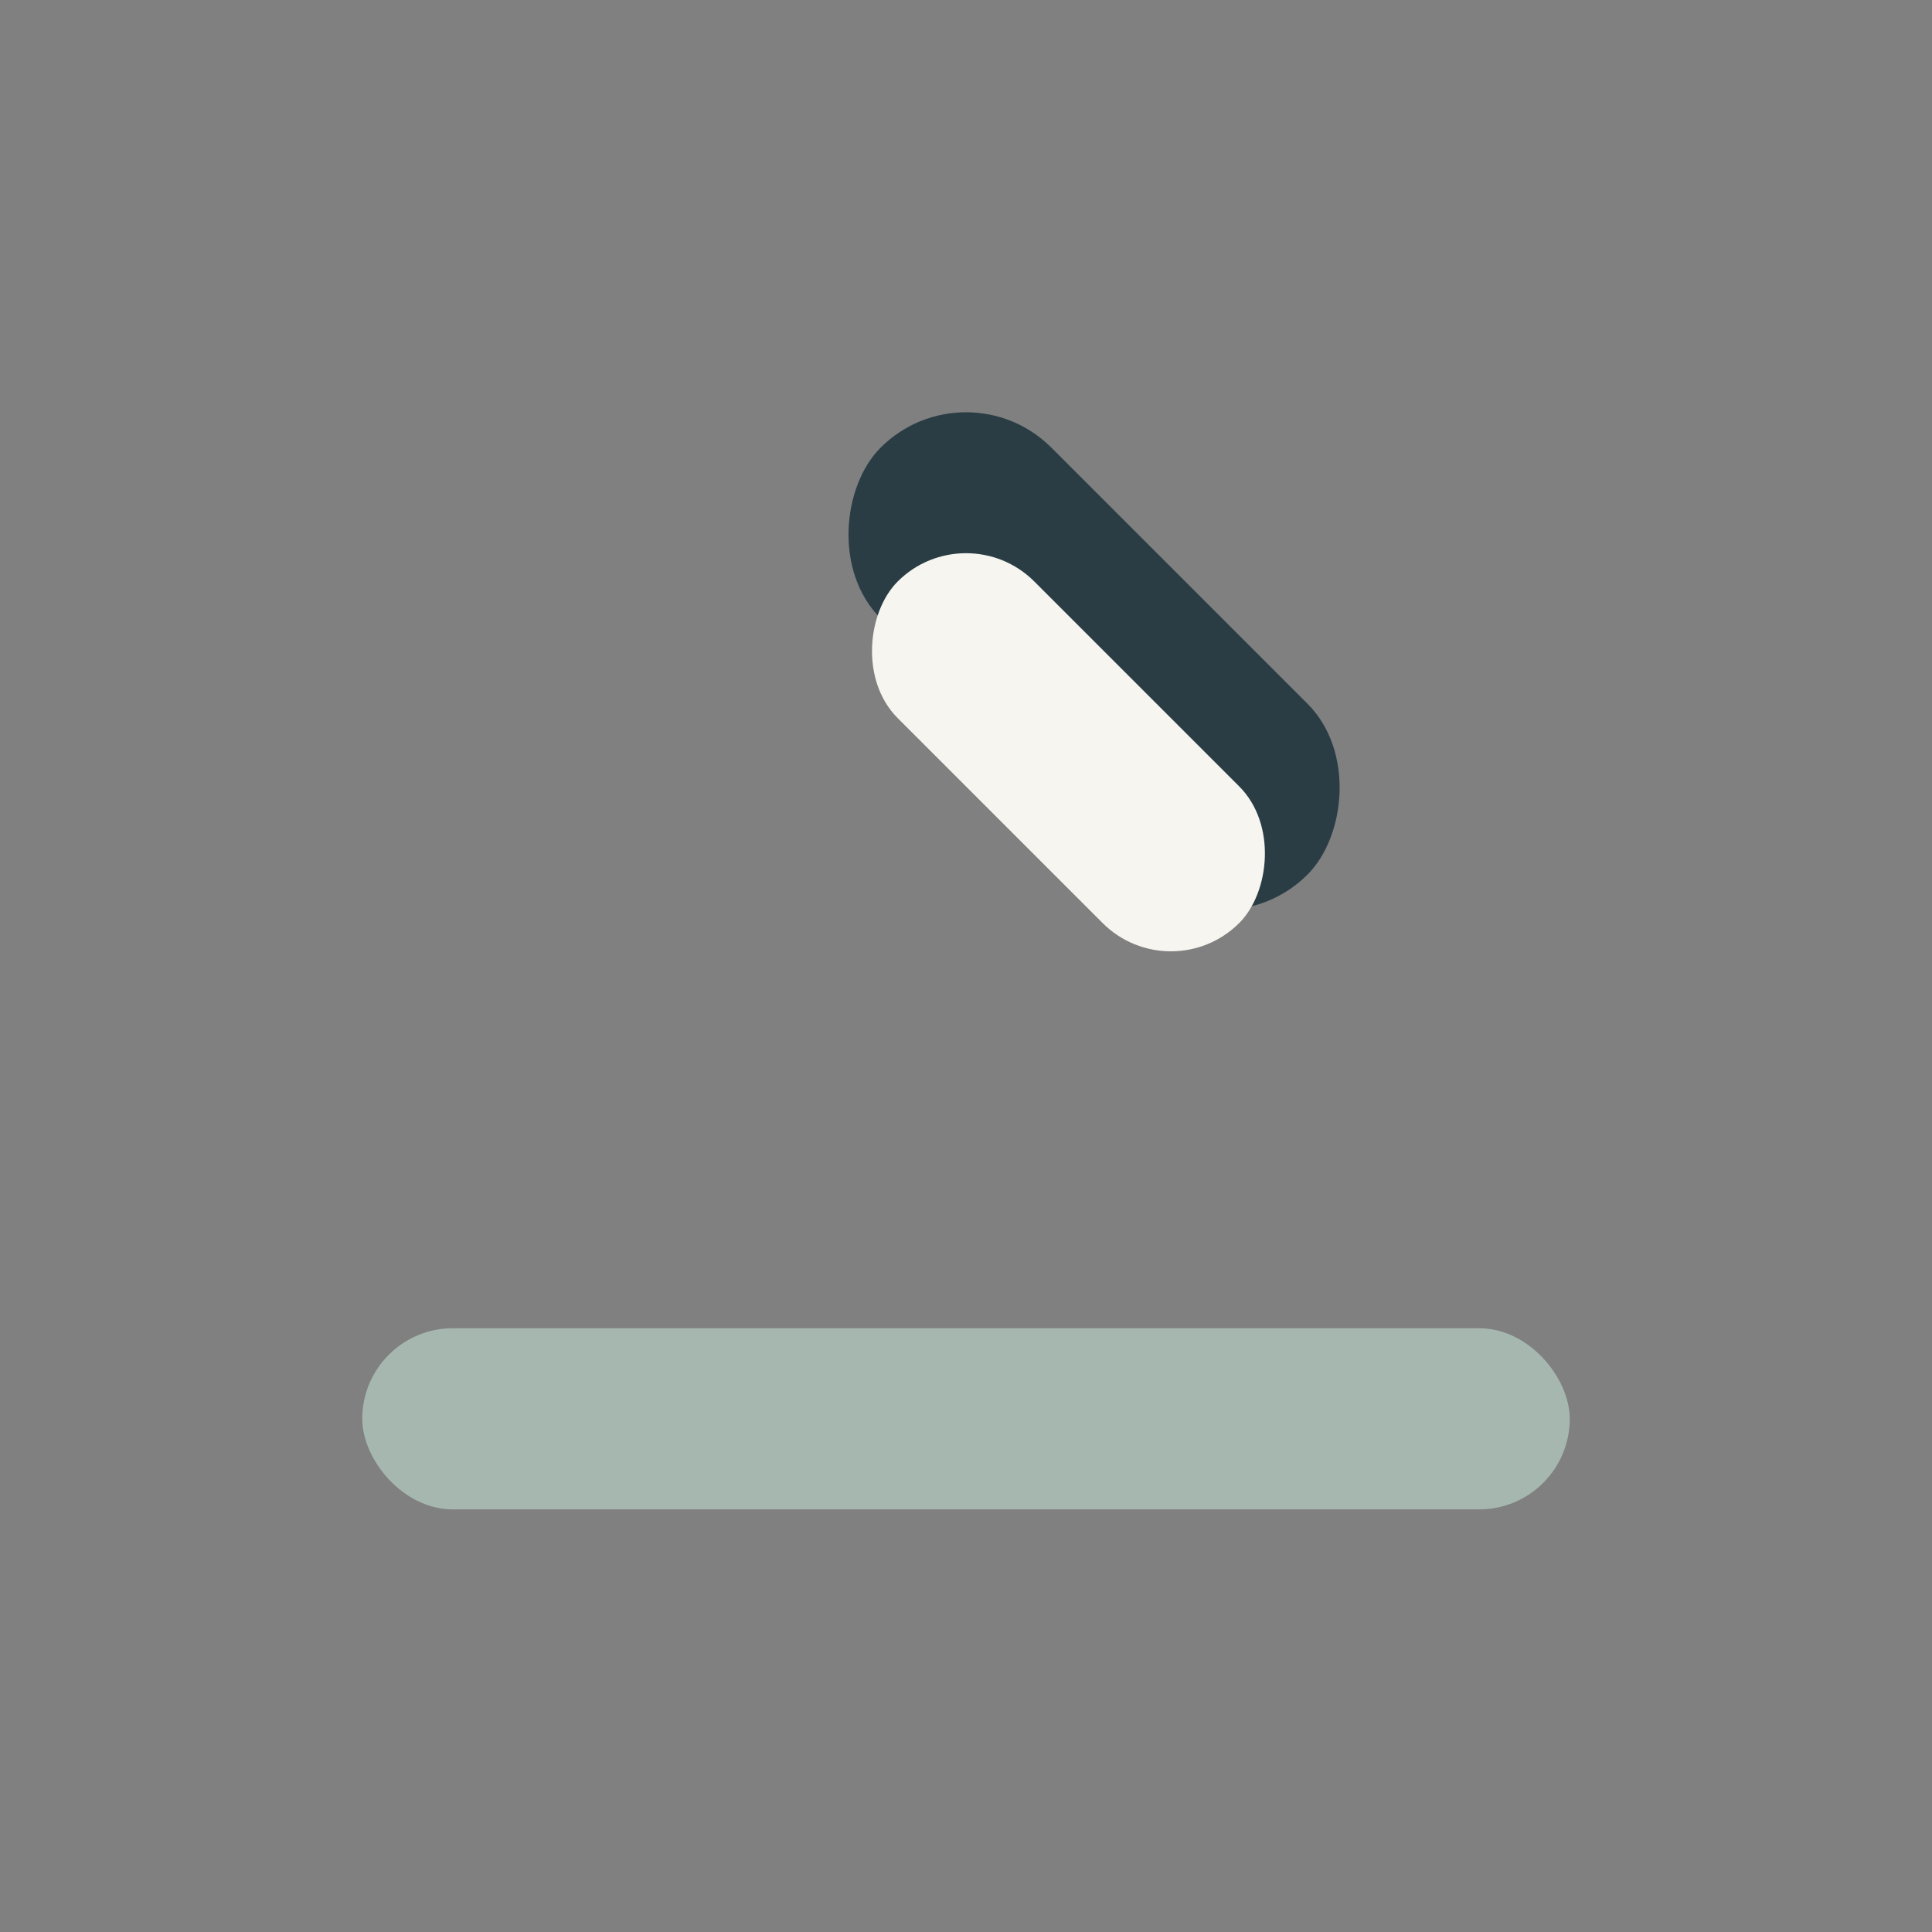 <?xml version="1.0" encoding="UTF-8"?>
<svg xmlns="http://www.w3.org/2000/svg" width="32" height="32" viewBox="0 0 32 32"><rect x="0" y="0" width="32" height="32" fill="#808080" stroke="none"/><rect x="6" y="22" width="20" height="3" rx="1.5" fill="#A6B7B0"/><rect x="16" y="6" width="10" height="4" rx="2" transform="rotate(45 16 6)" fill="#2A3D45"/><rect x="16" y="8.5" width="8" height="3.2" rx="1.6" transform="rotate(45 16 8.5)" fill="#F6F5F0"/></svg>